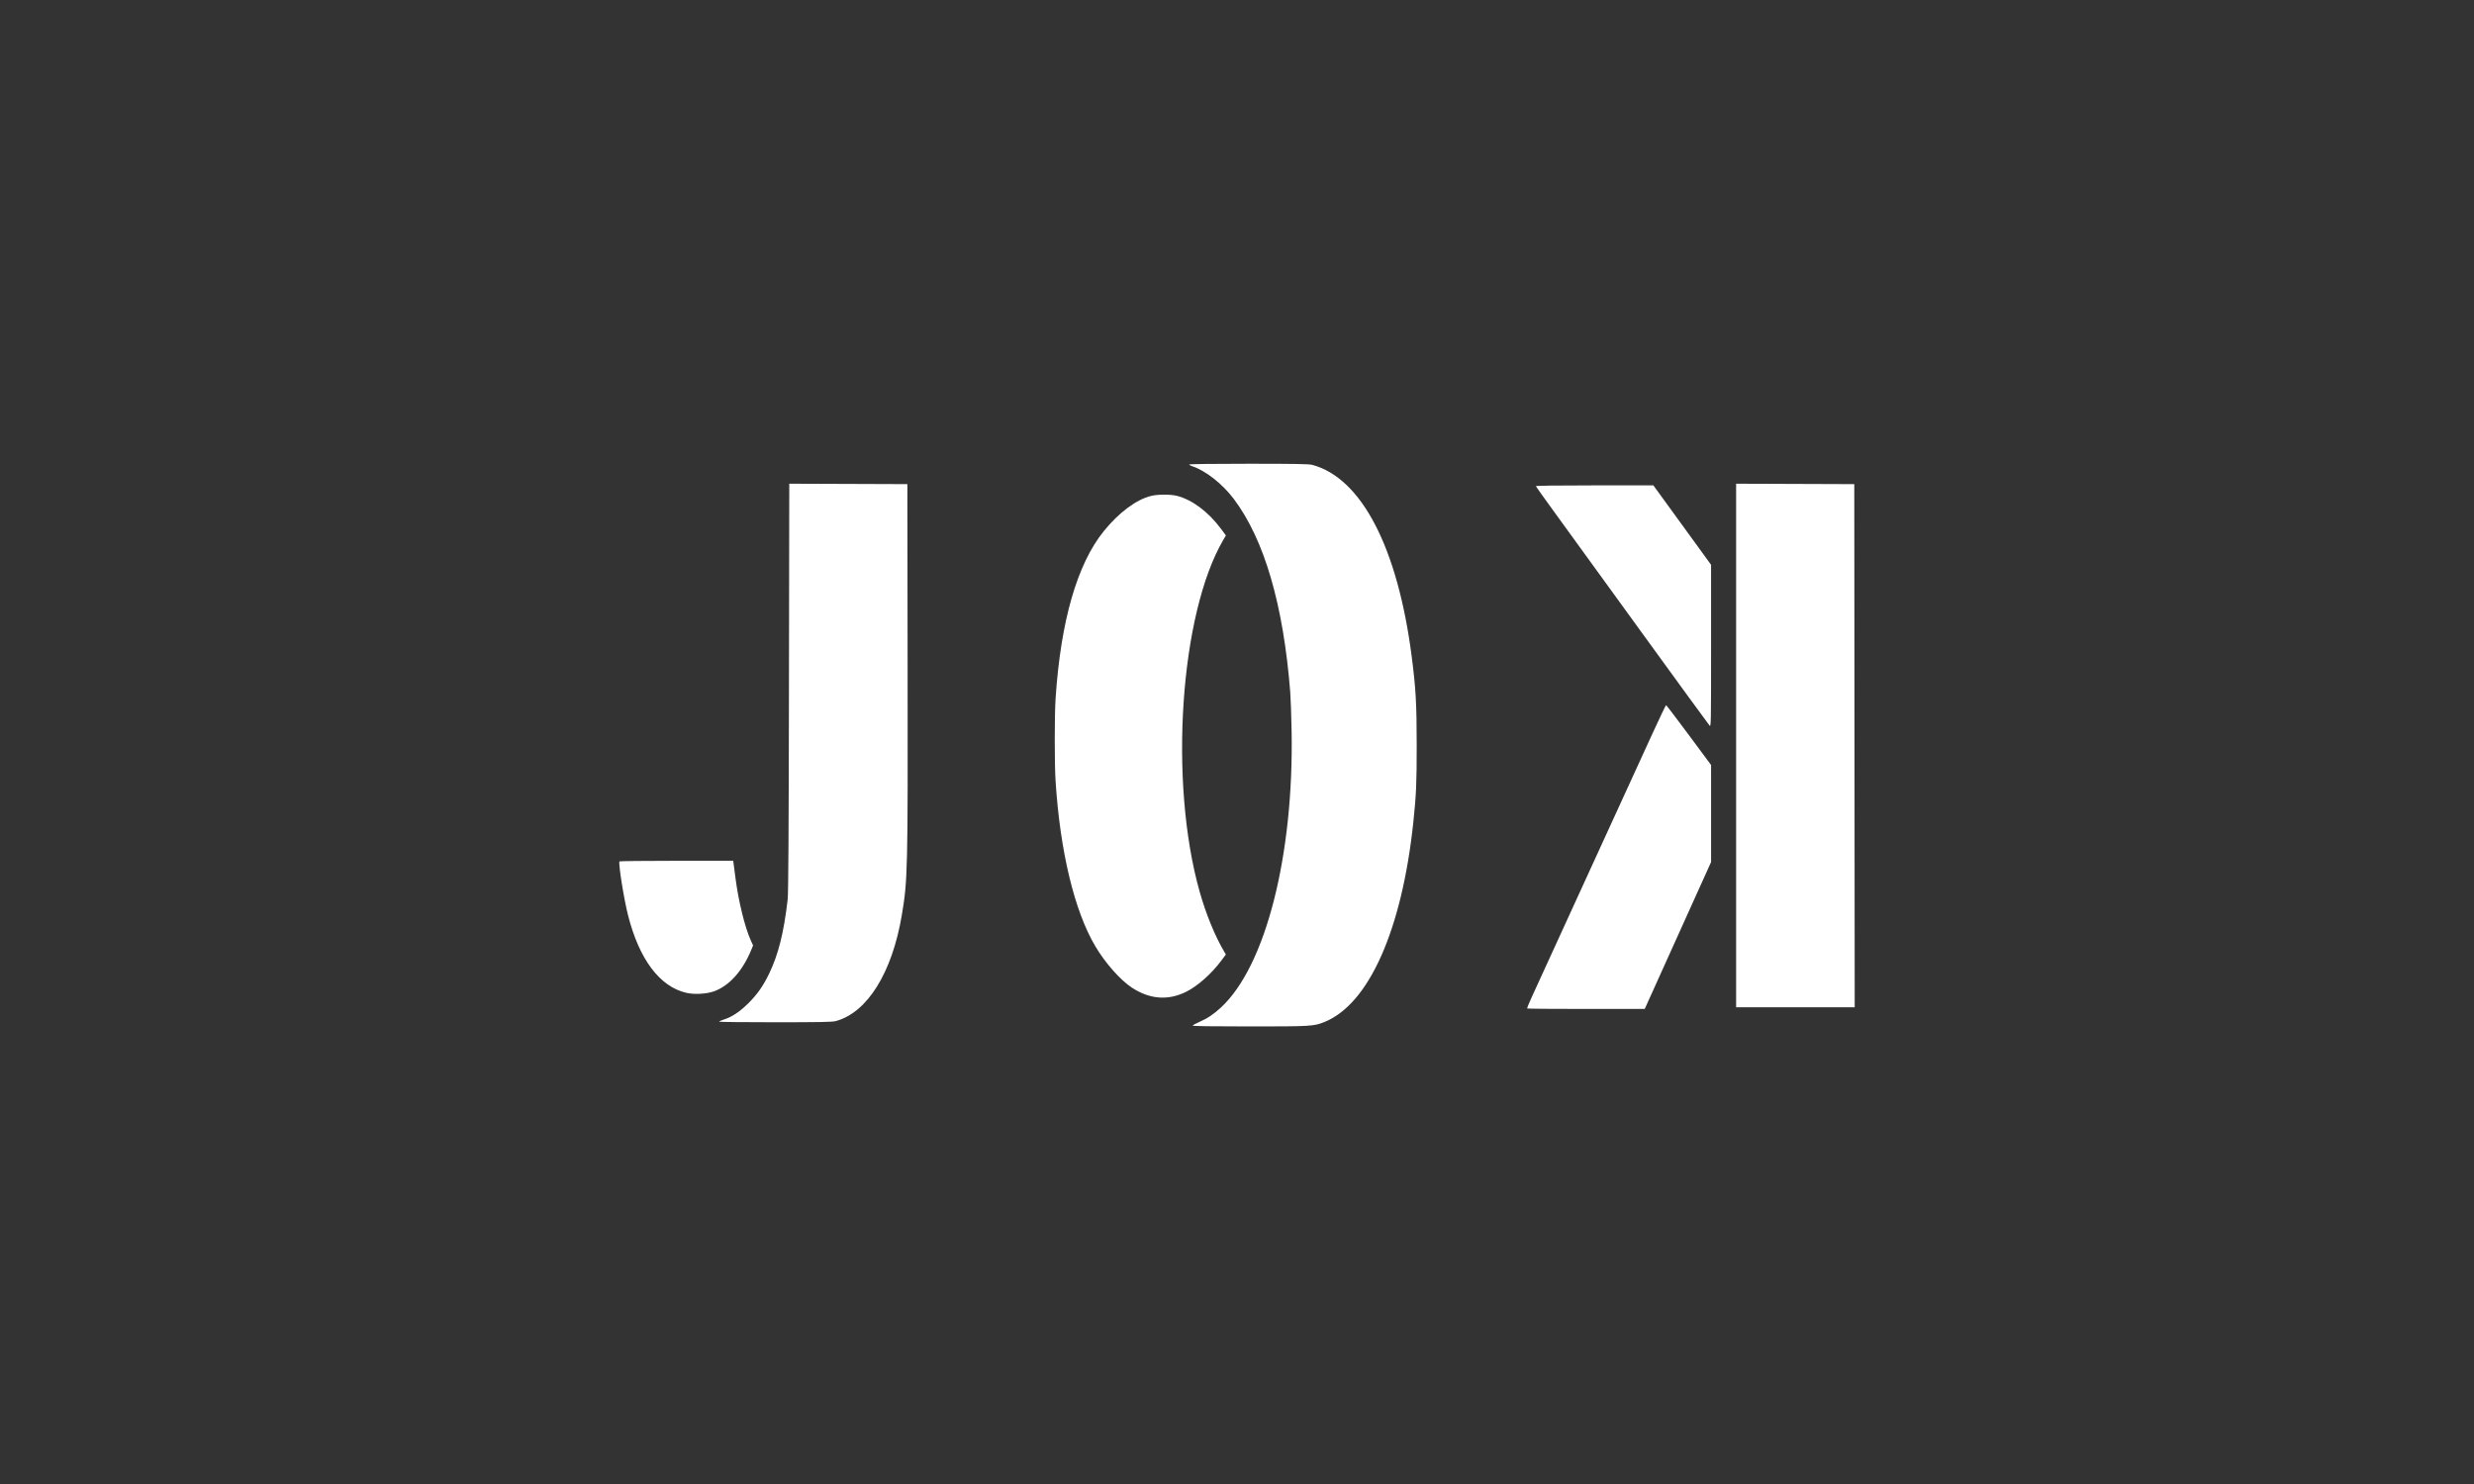 <svg width="400" height="240" viewBox="0 0 400 240" fill="none" xmlns="http://www.w3.org/2000/svg">
<rect x="0" y="0" width="400" height="240" fill="#333333" stroke="none"/>
<path fill-rule="evenodd" clip-rule="evenodd" d="M192.269 75.123C192.269 75.191 192.497 75.32 192.775 75.41C194.904 76.098 197.649 78.258 199.475 80.682C204.414 87.239 207.503 97.814 208.61 111.951C208.685 112.913 208.784 115.73 208.829 118.211C209.195 138.367 204.618 156.279 197.4 162.942C196.203 164.048 195.203 164.715 193.894 165.282C193.336 165.524 192.858 165.785 192.833 165.861C192.801 165.956 195.742 166 202.034 166C212.002 166 212.415 165.976 214.139 165.281C221.334 162.383 226.669 150.383 228.511 132.951C228.975 128.56 229.058 126.657 229.054 120.499C229.05 113.795 228.911 111.34 228.244 106.162C225.979 88.585 220.146 77.334 212.183 75.184C211.645 75.039 209.552 75.001 201.888 75C196.103 74.999 192.269 75.048 192.269 75.123ZM127.559 111.176C127.522 134.904 127.464 144.501 127.351 145.471C126.731 150.829 125.85 154.357 124.359 157.452C123.394 159.457 122.449 160.804 121.001 162.243C119.607 163.629 118.339 164.473 117.038 164.882C116.612 165.016 116.262 165.17 116.261 165.226C116.26 165.282 120.345 165.326 125.339 165.325C132.472 165.324 134.563 165.285 135.094 165.144C140.217 163.784 144.241 157.335 145.813 147.961C146.758 142.33 146.79 140.928 146.744 107.576L146.704 78.296L137.157 78.262L127.61 78.228L127.559 111.176ZM280.699 120.566V162.904H290.285H299.871L299.837 120.6L299.803 78.296L290.251 78.262L280.699 78.228V120.566ZM248.32 78.629C248.344 78.701 249.828 80.776 251.617 83.24C253.405 85.704 259.656 94.323 265.507 102.393C271.358 110.463 276.259 117.186 276.397 117.332C276.643 117.591 276.649 117.28 276.649 104.471V91.344L274.602 88.522C273.476 86.97 271.377 84.08 269.937 82.1L267.32 78.499H257.797C251.689 78.499 248.291 78.545 248.32 78.629ZM186.135 80.195C183.736 80.774 180.916 82.871 178.462 85.902C174.153 91.226 171.499 100.438 170.668 112.961C170.488 115.671 170.488 123.499 170.667 126.311C171.394 137.67 173.705 147.297 177.078 153.011C178.67 155.708 181.121 158.488 182.993 159.719C185.891 161.625 188.867 161.852 191.796 160.389C193.645 159.465 195.859 157.501 197.451 155.371L198.202 154.367L197.875 153.811C196.416 151.328 194.964 147.764 193.958 144.196C188.952 126.443 190.786 99.248 197.796 87.291L198.205 86.593L197.403 85.514C195.363 82.771 192.757 80.82 190.292 80.191C189.267 79.93 187.227 79.931 186.135 80.195ZM267.104 118.783C260.301 133.653 248.419 159.6 247.69 161.179C247.222 162.192 246.874 163.055 246.916 163.097C246.958 163.139 251.251 163.173 256.458 163.173H265.923L271.287 151.293L276.651 139.413L276.65 131.566L276.649 123.72L273.06 118.879C271.086 116.216 269.427 114.038 269.373 114.038C269.319 114.038 268.299 116.173 267.104 118.783ZM100.156 139.312C99.962 139.681 100.867 145.362 101.546 148.037C103.351 155.149 106.655 159.552 110.943 160.56C112.245 160.866 114.258 160.757 115.469 160.314C117.919 159.418 120.069 157.02 121.461 153.628L121.759 152.901L121.387 152.08C120.421 149.953 119.369 145.634 118.891 141.836C118.77 140.874 118.642 139.889 118.606 139.649L118.542 139.211H109.376C104.334 139.211 100.185 139.256 100.156 139.312Z" fill="white"/>
</svg>

